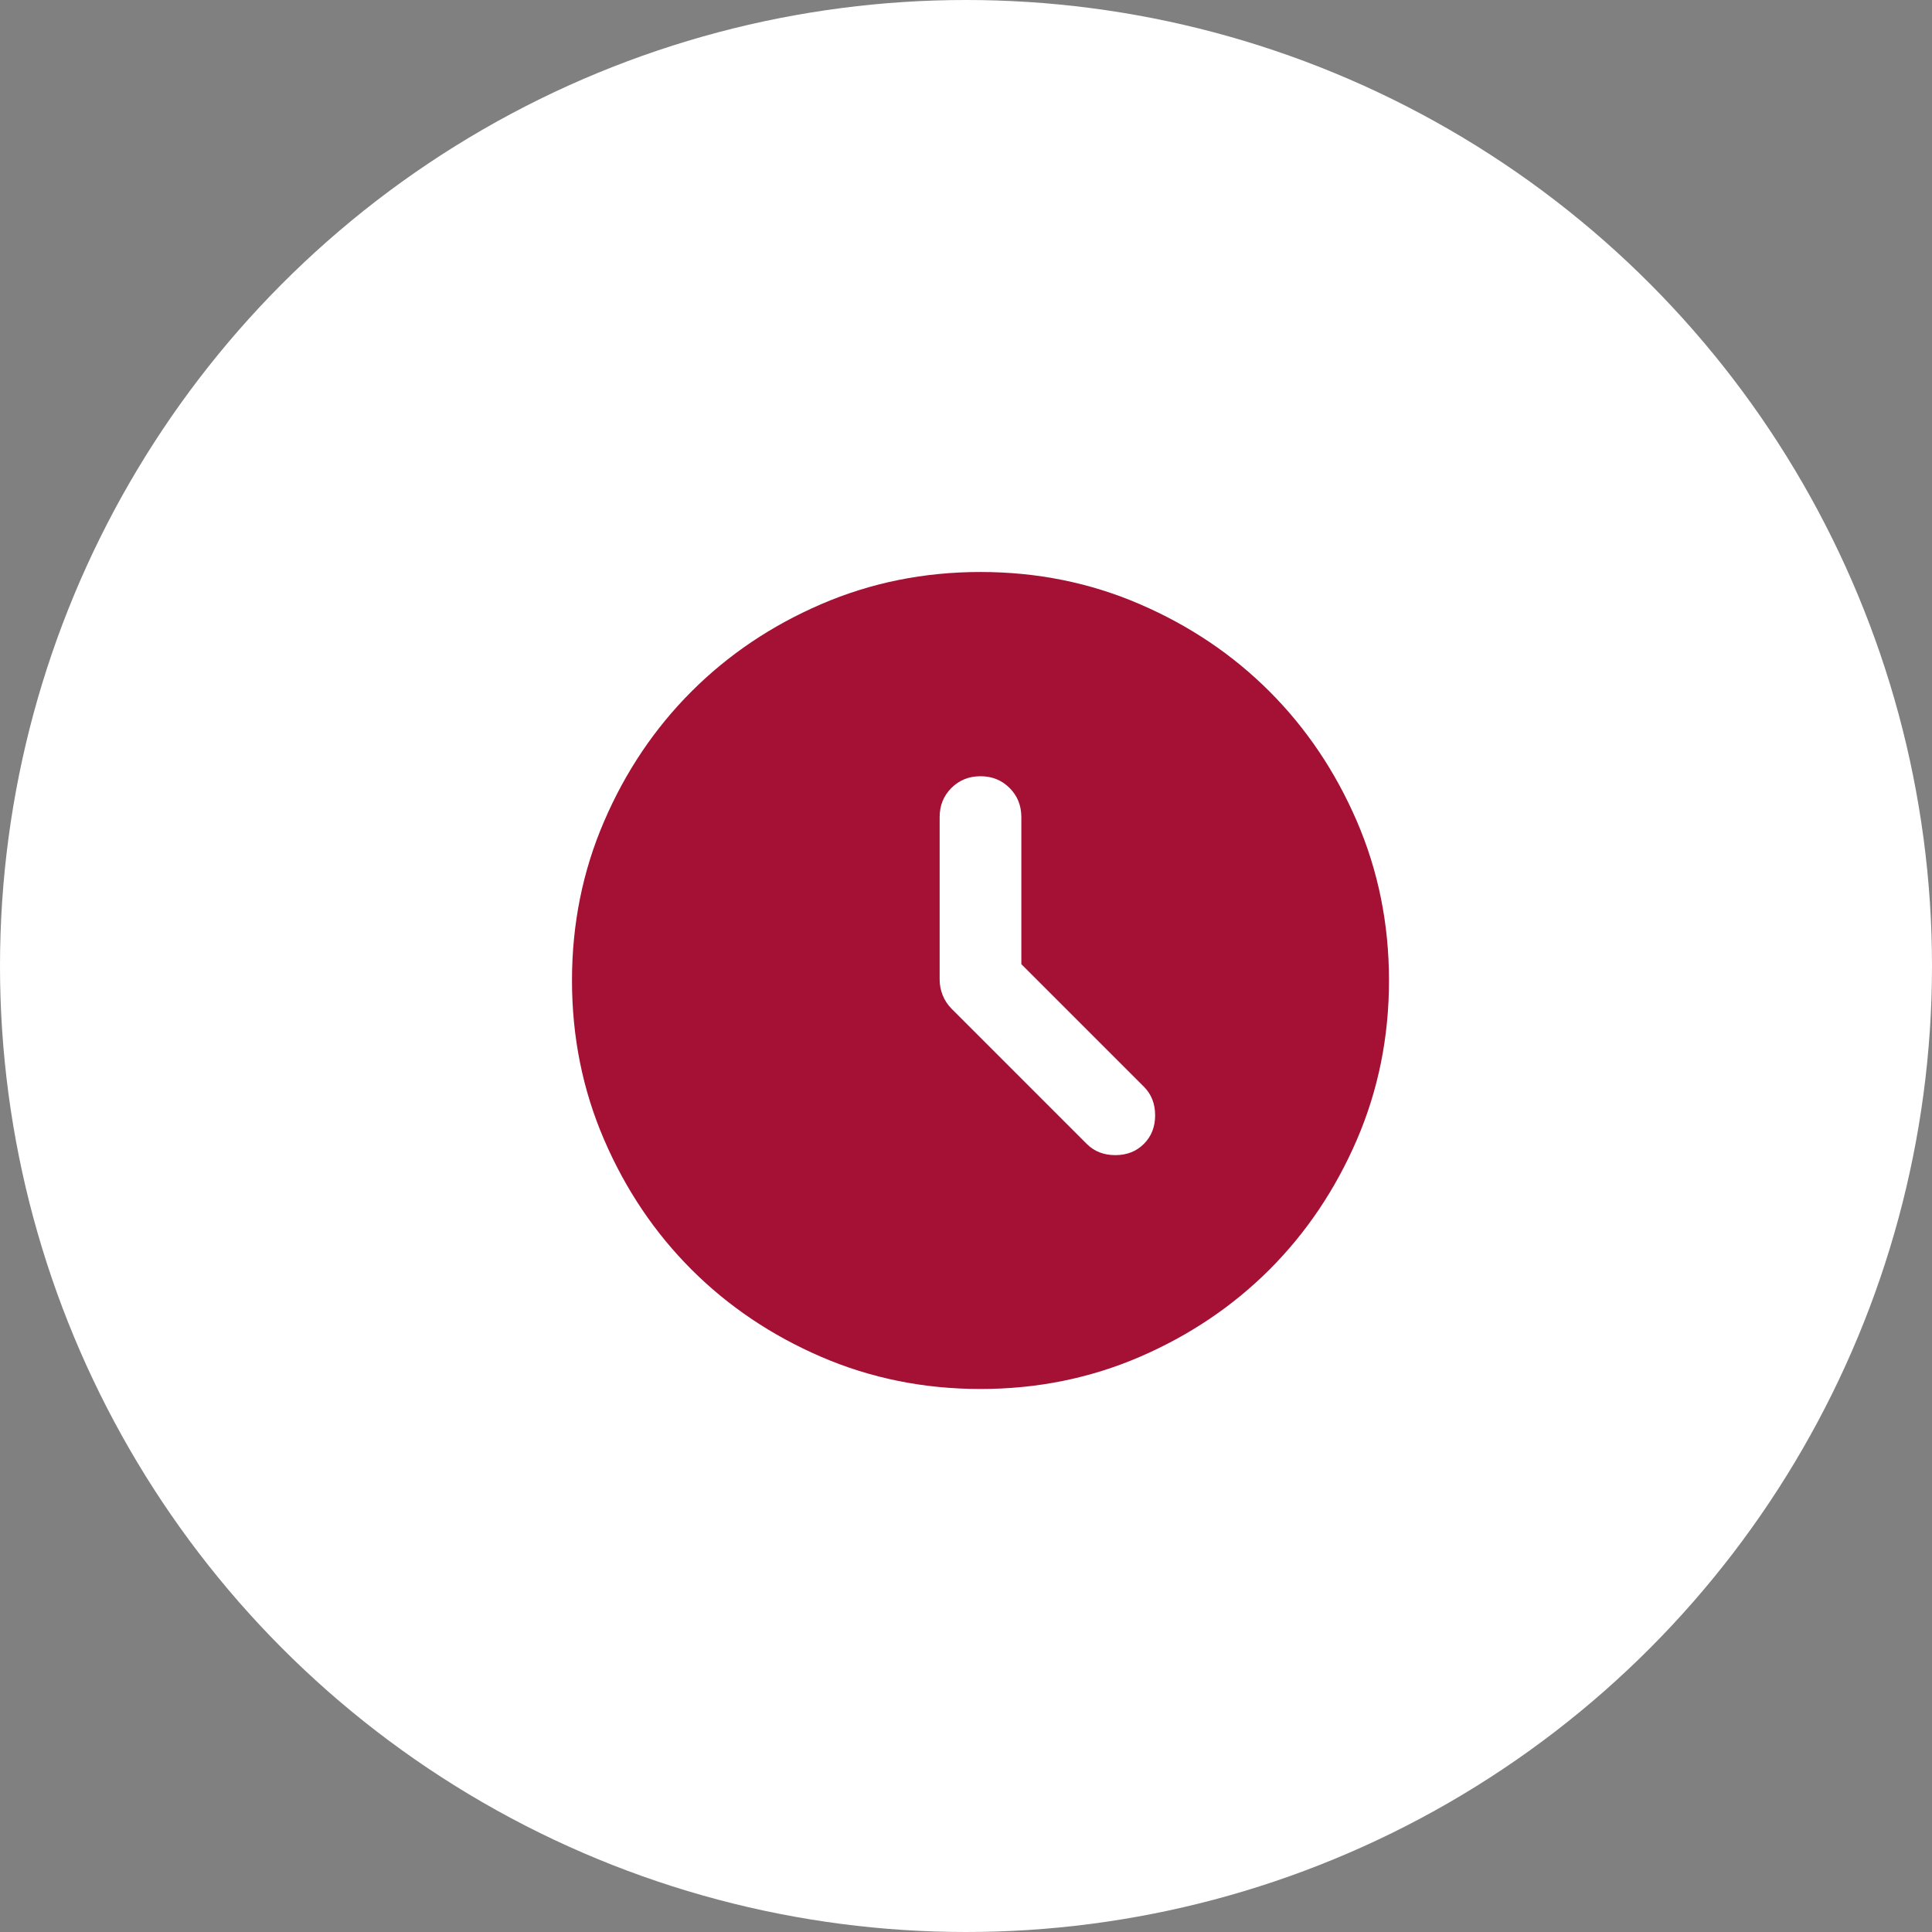 <svg width="67" height="67" viewBox="0 0 67 67" fill="none" xmlns="http://www.w3.org/2000/svg">
<rect x="0" y="0" width="67" height="67" fill="#808080" stroke="none"/>
<circle cx="33.5" cy="33.5" r="33.5" fill="white"/>
<path d="M35.419 33.436V28.336C35.419 27.934 35.283 27.598 35.012 27.327C34.74 27.055 34.404 26.919 34.003 26.919C33.601 26.919 33.265 27.055 32.993 27.327C32.722 27.598 32.586 27.934 32.586 28.336V33.967C32.586 34.156 32.621 34.339 32.692 34.516C32.763 34.693 32.869 34.853 33.011 34.994L37.686 39.669C37.946 39.929 38.276 40.059 38.678 40.059C39.079 40.059 39.41 39.929 39.669 39.669C39.929 39.41 40.059 39.079 40.059 38.678C40.059 38.276 39.929 37.946 39.669 37.686L35.419 33.436ZM34.003 48.169C32.043 48.169 30.201 47.797 28.478 47.054C26.754 46.31 25.255 45.3 23.98 44.026C22.705 42.751 21.695 41.251 20.952 39.528C20.208 37.804 19.836 35.962 19.836 34.003C19.836 32.043 20.208 30.201 20.952 28.478C21.695 26.754 22.705 25.255 23.98 23.98C25.255 22.705 26.754 21.695 28.478 20.952C30.201 20.208 32.043 19.836 34.003 19.836C35.962 19.836 37.804 20.208 39.528 20.952C41.251 21.695 42.751 22.705 44.026 23.98C45.3 25.255 46.31 26.754 47.054 28.478C47.797 30.201 48.169 32.043 48.169 34.003C48.169 35.962 47.797 37.804 47.054 39.528C46.31 41.251 45.3 42.751 44.026 44.026C42.751 45.3 41.251 46.31 39.528 47.054C37.804 47.797 35.962 48.169 34.003 48.169Z" fill="#A41134"/>
</svg>
